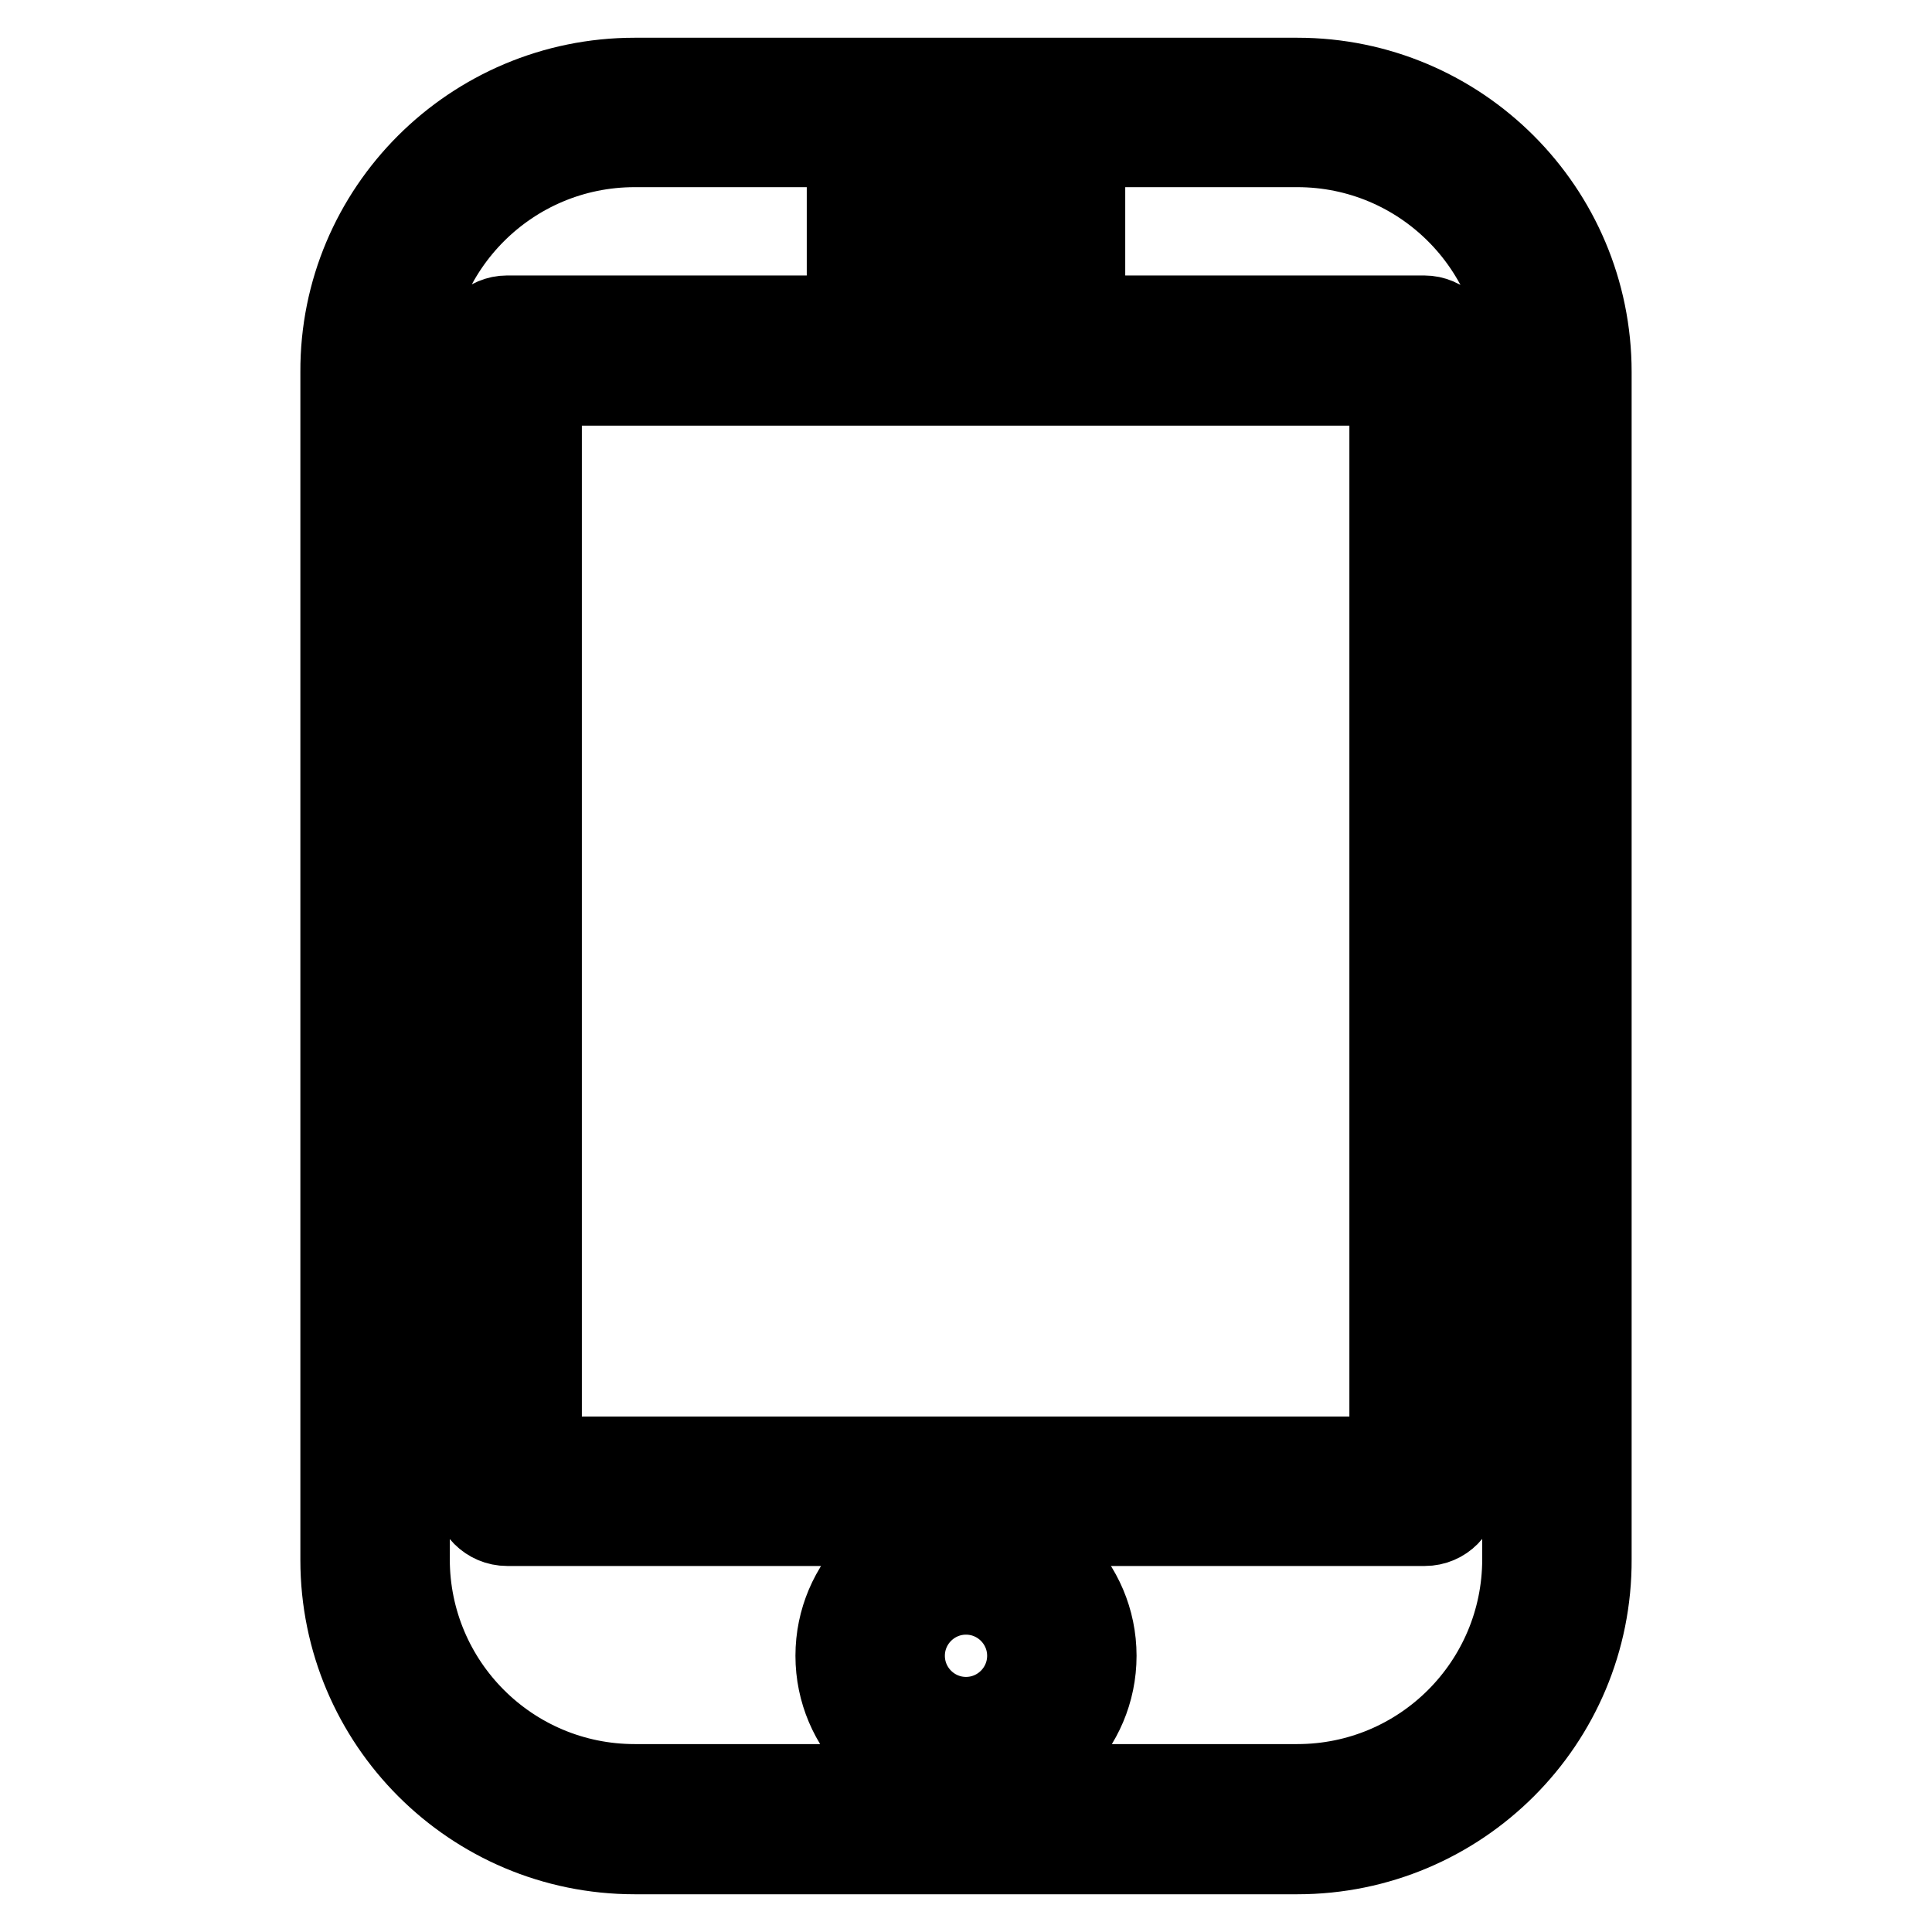 <?xml version="1.0" encoding="utf-8"?>
<!-- Svg Vector Icons : http://www.onlinewebfonts.com/icon -->
<!DOCTYPE svg PUBLIC "-//W3C//DTD SVG 1.1//EN" "http://www.w3.org/Graphics/SVG/1.1/DTD/svg11.dtd">
<svg version="1.1" xmlns="http://www.w3.org/2000/svg" xmlns:xlink="http://www.w3.org/1999/xlink" x="0px" y="0px" viewBox="0 0 256 256" enable-background="new 0 0 256 256" xml:space="preserve">
<g> <path stroke-width="10" fill-opacity="0" stroke="#000000"  d="M171.9,246H84.1c-21.7,0-39.3-17.6-39.3-39.3V49.3C44.7,27.6,62.4,10,84.1,10h87.8 c21.7,0,39.3,17.6,39.3,39.3v157.3C211.3,228.4,193.6,246,171.9,246z M84.1,19.8c-16.3,0-29.5,13.2-29.5,29.5v157.3 c0,16.3,13.2,29.5,29.5,29.5h87.8c16.3,0,29.5-13.2,29.5-29.5V49.3c0-16.3-13.2-29.5-29.5-29.5H84.1z M188.8,202.5H67.2 c-2.7,0-4.9-2.2-4.9-4.9V46.4c0-2.7,2.2-4.9,4.9-4.9h121.5c2.7,0,4.9,2.2,4.9,4.9v151.2C193.7,200.3,191.5,202.5,188.8,202.5 L188.8,202.5z M72.1,192.7h111.7V51.4H72.1V192.7L72.1,192.7z M111.9,25.7h32.2v9.8h-32.2V25.7z M128,237 c-9.7,0-17.6-7.9-17.6-17.6c0-9.7,7.9-17.6,17.6-17.6c9.7,0,17.6,7.9,17.6,17.6C145.6,229.1,137.7,237,128,237z M128,211.6 c-4.3,0-7.8,3.5-7.8,7.8c0,4.3,3.5,7.8,7.8,7.8c0,0,0,0,0,0c4.3,0,7.8-3.5,7.8-7.8S132.3,211.6,128,211.6L128,211.6z"/></g>
</svg>